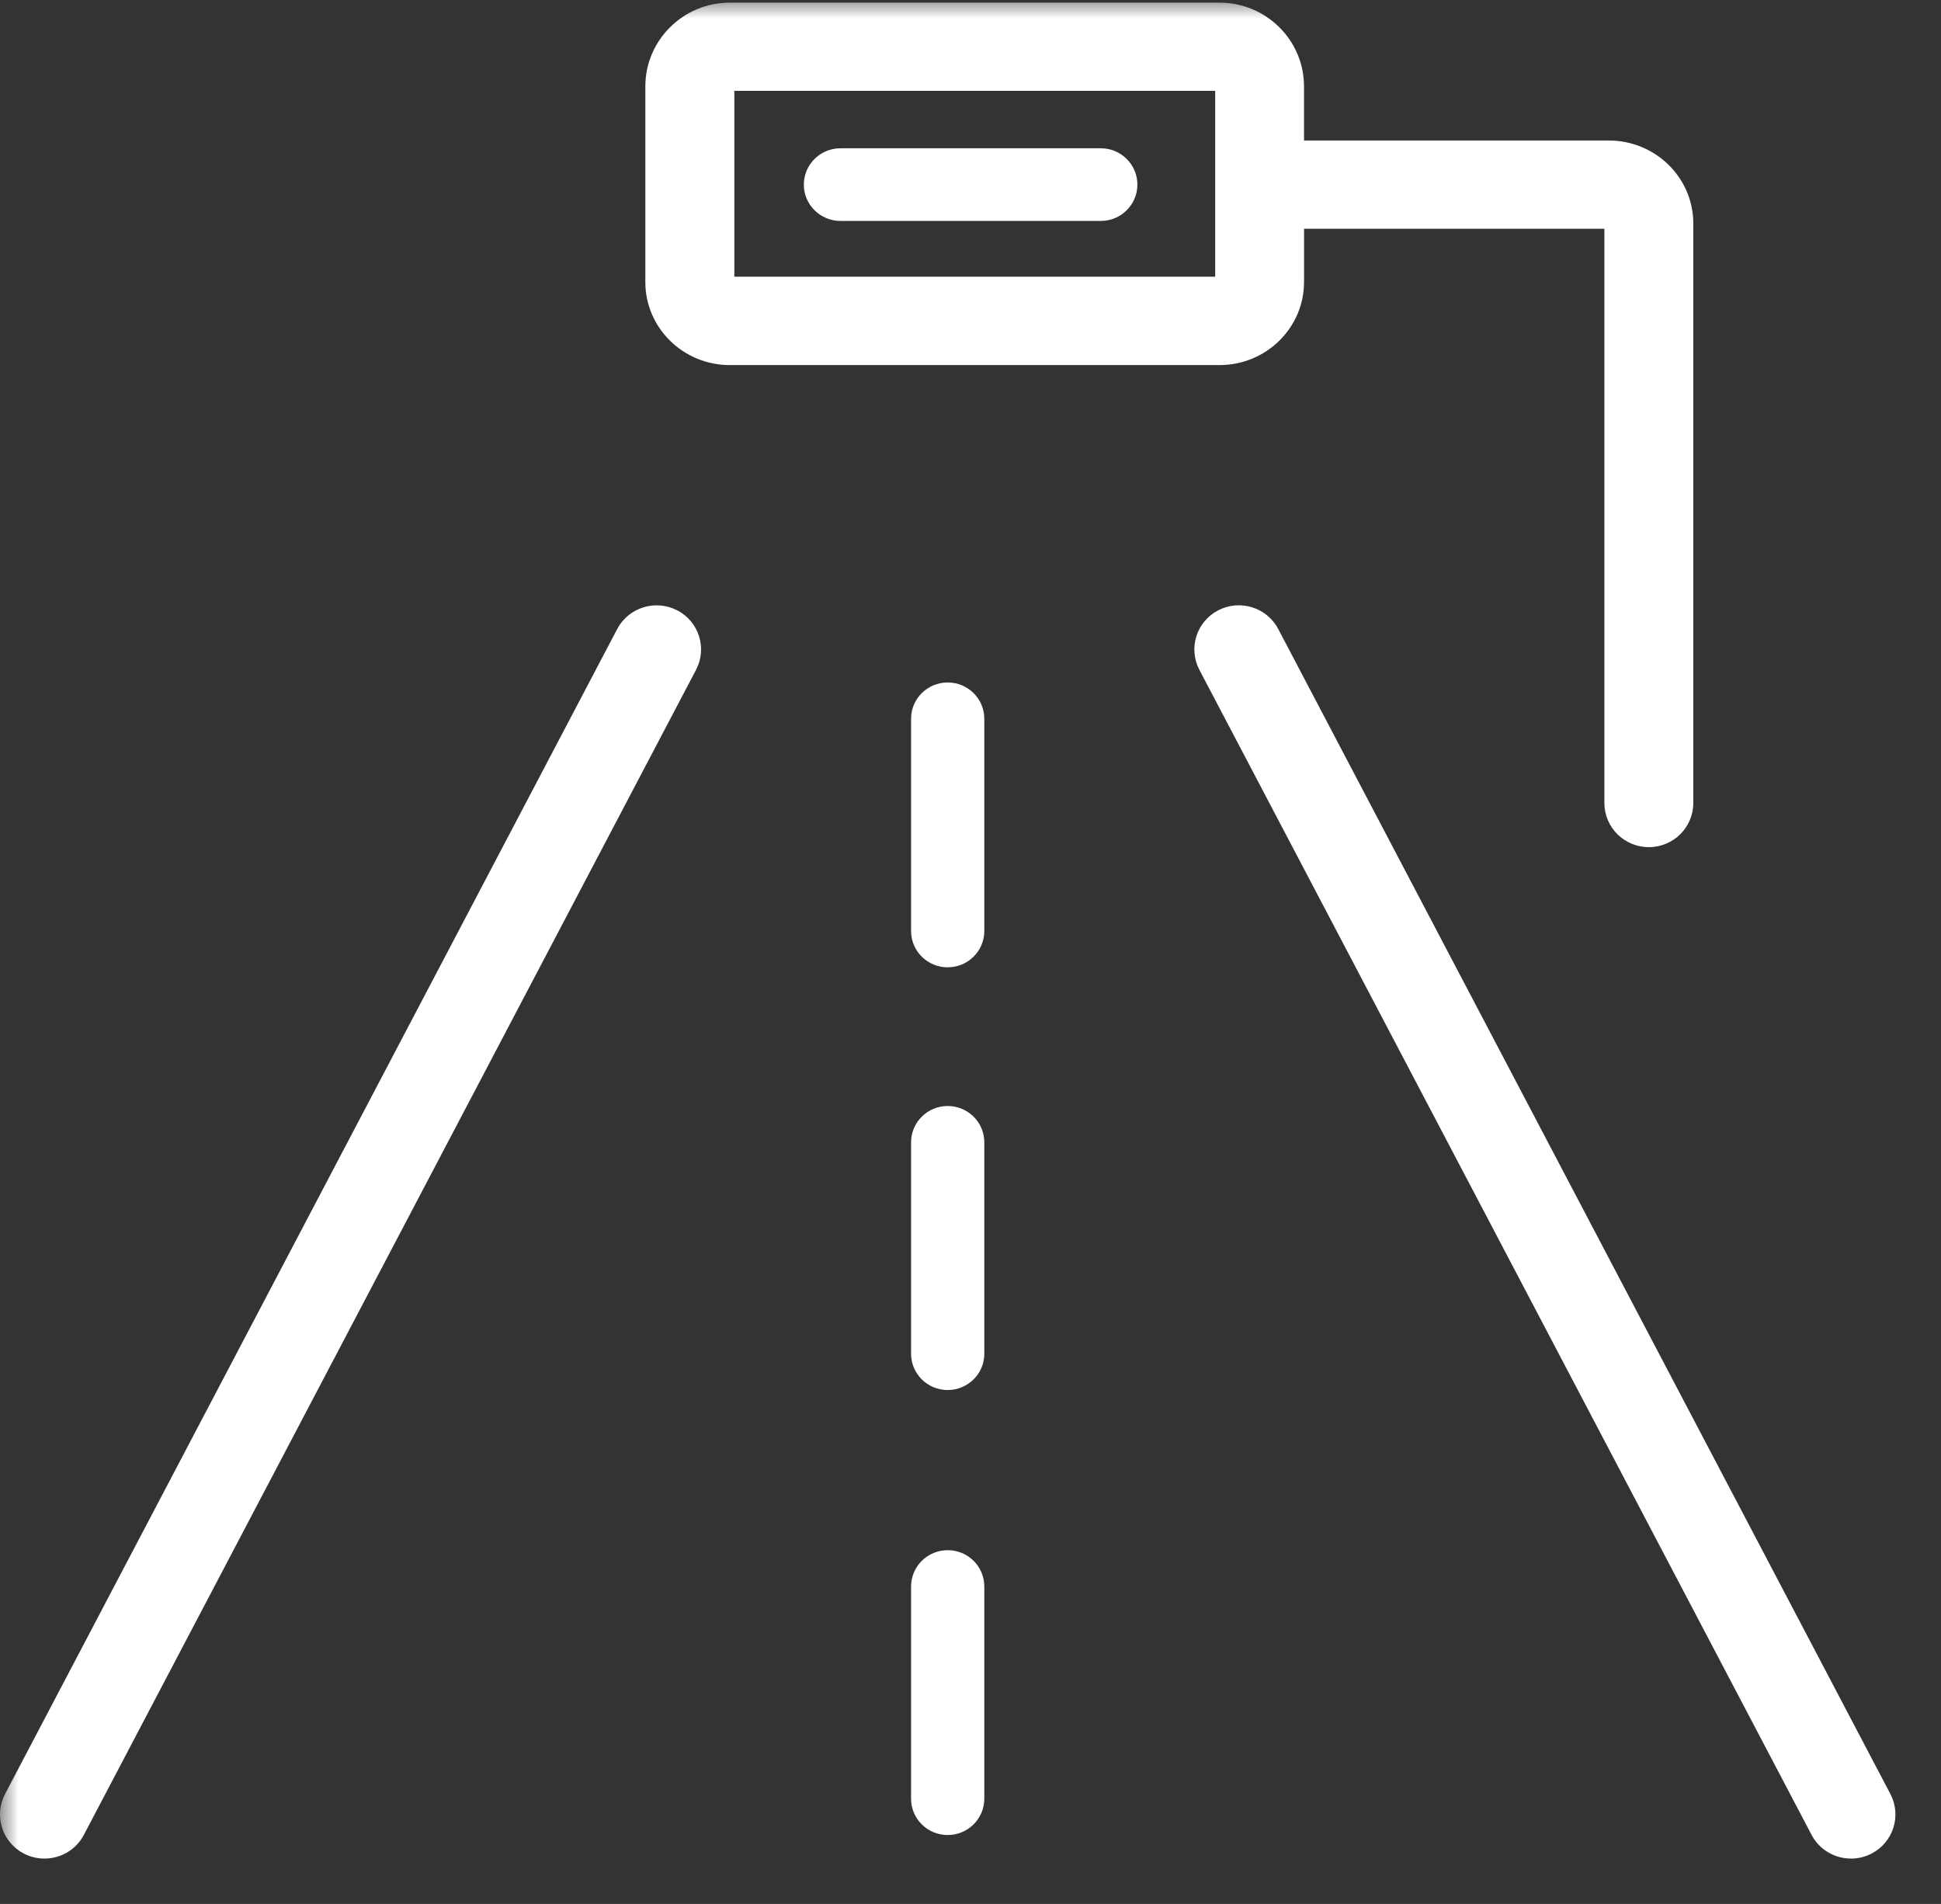 <svg height="51" viewBox="0 0 52 51" width="52" xmlns="http://www.w3.org/2000/svg" xmlns:xlink="http://www.w3.org/1999/xlink"><rect x="0" y="0" width="52" height="51" fill="#333333" stroke="none"/><mask id="a" fill="#fff"><path d="m0 0h52v51h-52z" fill="#fff" fill-rule="evenodd"/></mask><g fill="#fff" fill-rule="evenodd" mask="url(#a)"><path d="m50.644 48.055-16.4-31.206c-.304-.579-1.024-.803-1.607-.501-.583.302-.809 1.016-.505 1.595l16.4 31.206c.212.404.627.636 1.057.636.186 0 .374-.043.55-.134.583-.302.809-1.016.505-1.595"/><path d="m19.673 7.412h12.882v-4.978h-12.882zm15.263.143v-1.428h8.046v15.383c0 .653.533 1.182 1.191 1.182.658 0 1.191-.529 1.191-1.182v-15.525-0-0c-0-1.225-1.014-2.221-2.261-2.221h-8.168v-1.45-0-0c-0-1.237-1.014-2.243-2.261-2.243h-13.124c-1.246 0-2.261 1.006-2.261 2.244v5.242c0 1.225 1.014 2.222 2.261 2.222h13.124c1.246 0 2.261-.997 2.261-2.222zm-9.547 10.726c-.542 0-.981.436-.981.973v5.684c0 .538.439.973.981.973s.981-.436.981-.973v-5.684c0-.538-.439-.973-.981-.973m0 11.345c-.542 0-.981.436-.981.973v5.662c0 .538.439.973.981.973s.981-.436.981-.973v-5.662c0-.538-.439-.973-.981-.973m0 11.898c-.542 0-.981.436-.981.973v5.684c0 .538.439.973.981.973s.981-.436.981-.973v-5.684c0-.538-.439-.973-.981-.973"/><path d="m29.49 3.972h-6.974c-.542 0-.981.436-.981.973s.439.973.981.973h6.974c.542 0 .981-.436.981-.973s-.439-.973-.981-.973m-11.348 12.377c-.583-.302-1.303-.077-1.607.501l-16.4 31.206c-.304.579-.078 1.293.505 1.595.176.091.364.134.55.134.43 0 .845-.231 1.057-.636l16.4-31.206c.304-.579.078-1.293-.505-1.595"/></g></svg>
